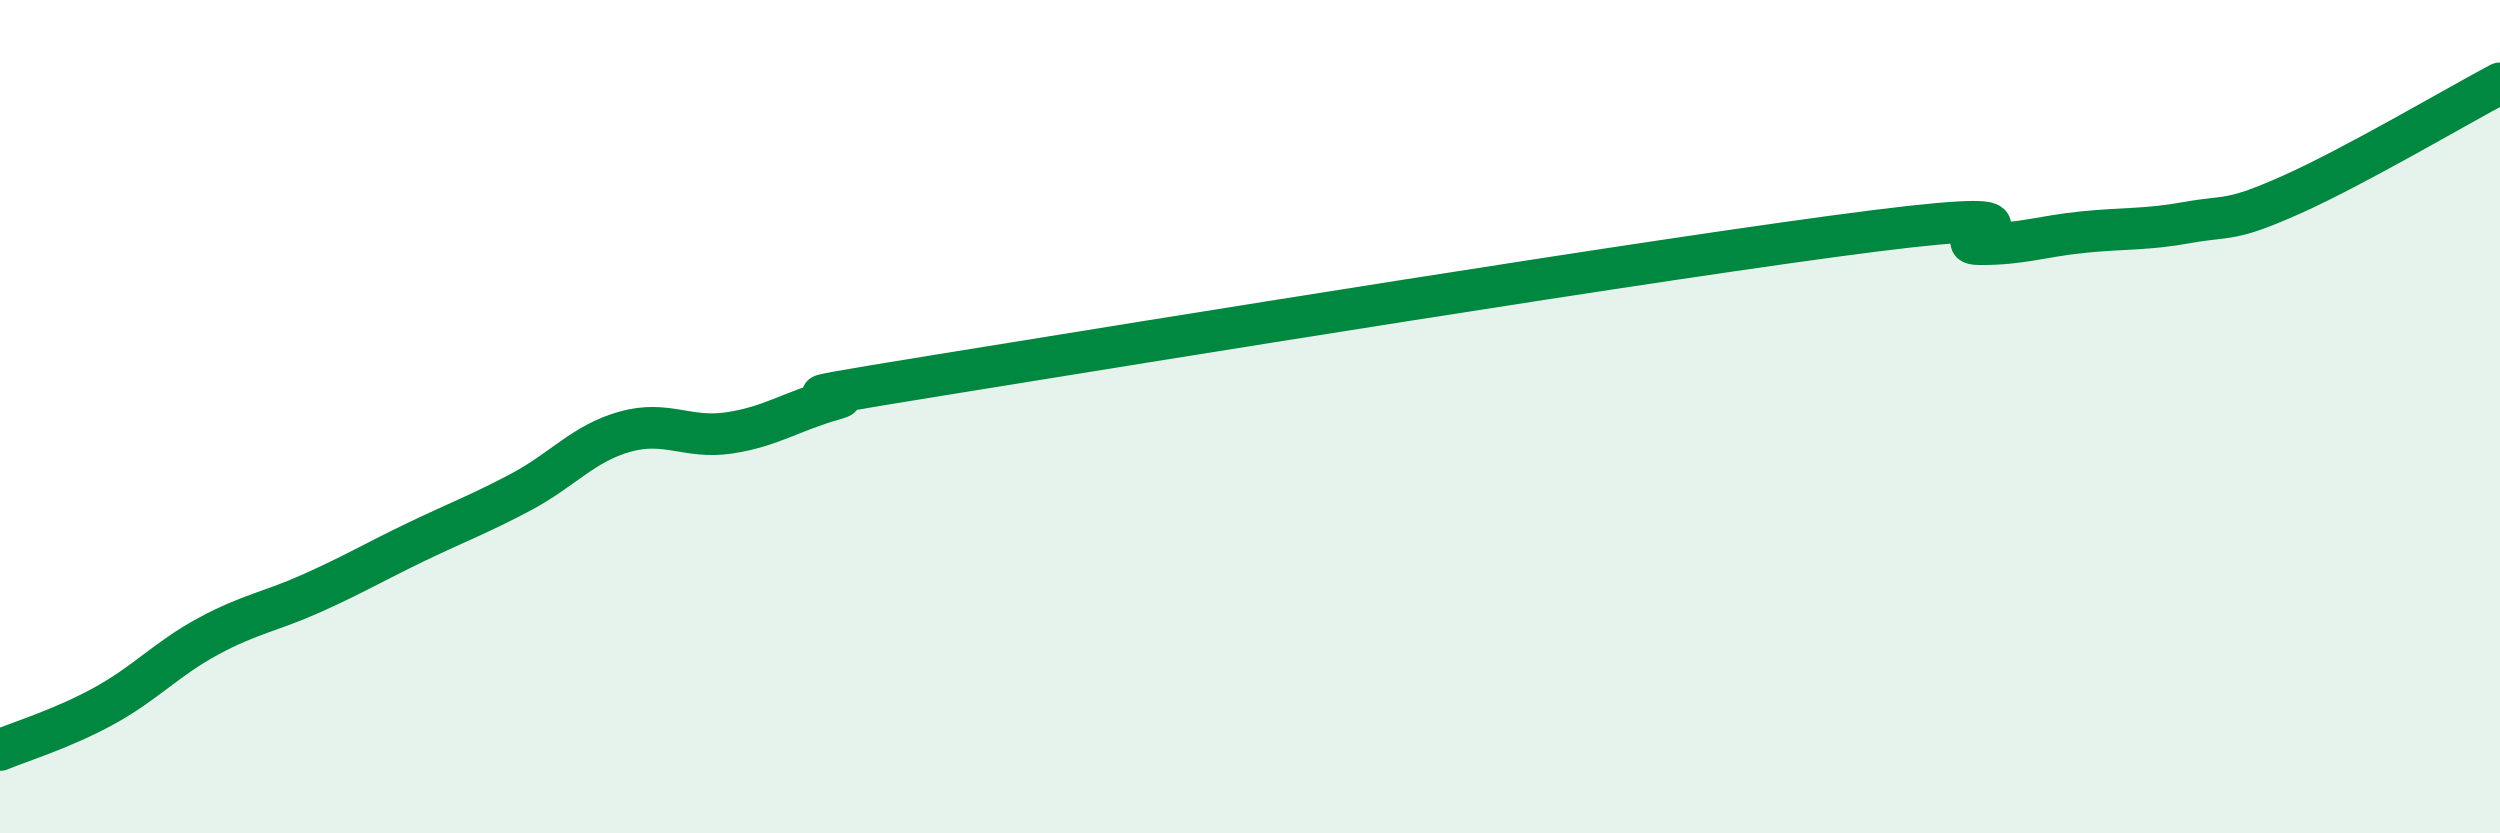 
    <svg width="60" height="20" viewBox="0 0 60 20" xmlns="http://www.w3.org/2000/svg">
      <path
        d="M 0,18 C 0.5,17.79 1.5,17.49 2.5,16.94 C 3.5,16.39 4,15.81 5,15.27 C 6,14.73 6.5,14.68 7.5,14.23 C 8.5,13.78 9,13.48 10,13 C 11,12.52 11.5,12.34 12.5,11.81 C 13.5,11.28 14,10.64 15,10.36 C 16,10.08 16.5,10.54 17.5,10.39 C 18.5,10.24 19,9.87 20,9.59 C 21,9.31 17.5,9.82 22.5,9.01 C 27.5,8.2 40,6.17 45,5.54 C 50,4.91 46.5,5.85 47.5,5.86 C 48.5,5.87 49,5.67 50,5.57 C 51,5.47 51.5,5.52 52.5,5.34 C 53.5,5.16 53.5,5.34 55,4.67 C 56.5,4 59,2.53 60,2L60 20L0 20Z"
        fill="#008740"
        opacity="0.1"
        stroke-linecap="round"
        stroke-linejoin="round"
      />
      <path
        d="M 0,18 C 0.5,17.79 1.5,17.49 2.5,16.94 C 3.5,16.39 4,15.81 5,15.27 C 6,14.73 6.5,14.68 7.5,14.23 C 8.5,13.78 9,13.48 10,13 C 11,12.52 11.5,12.34 12.5,11.81 C 13.5,11.28 14,10.64 15,10.36 C 16,10.08 16.5,10.54 17.5,10.39 C 18.5,10.24 19,9.87 20,9.59 C 21,9.31 17.5,9.82 22.5,9.01 C 27.5,8.2 40,6.17 45,5.54 C 50,4.91 46.5,5.85 47.5,5.86 C 48.5,5.87 49,5.67 50,5.57 C 51,5.47 51.5,5.52 52.5,5.34 C 53.5,5.16 53.5,5.34 55,4.67 C 56.5,4 59,2.53 60,2"
        stroke="#008740"
        stroke-width="1"
        fill="none"
        stroke-linecap="round"
        stroke-linejoin="round"
      />
    </svg>
  